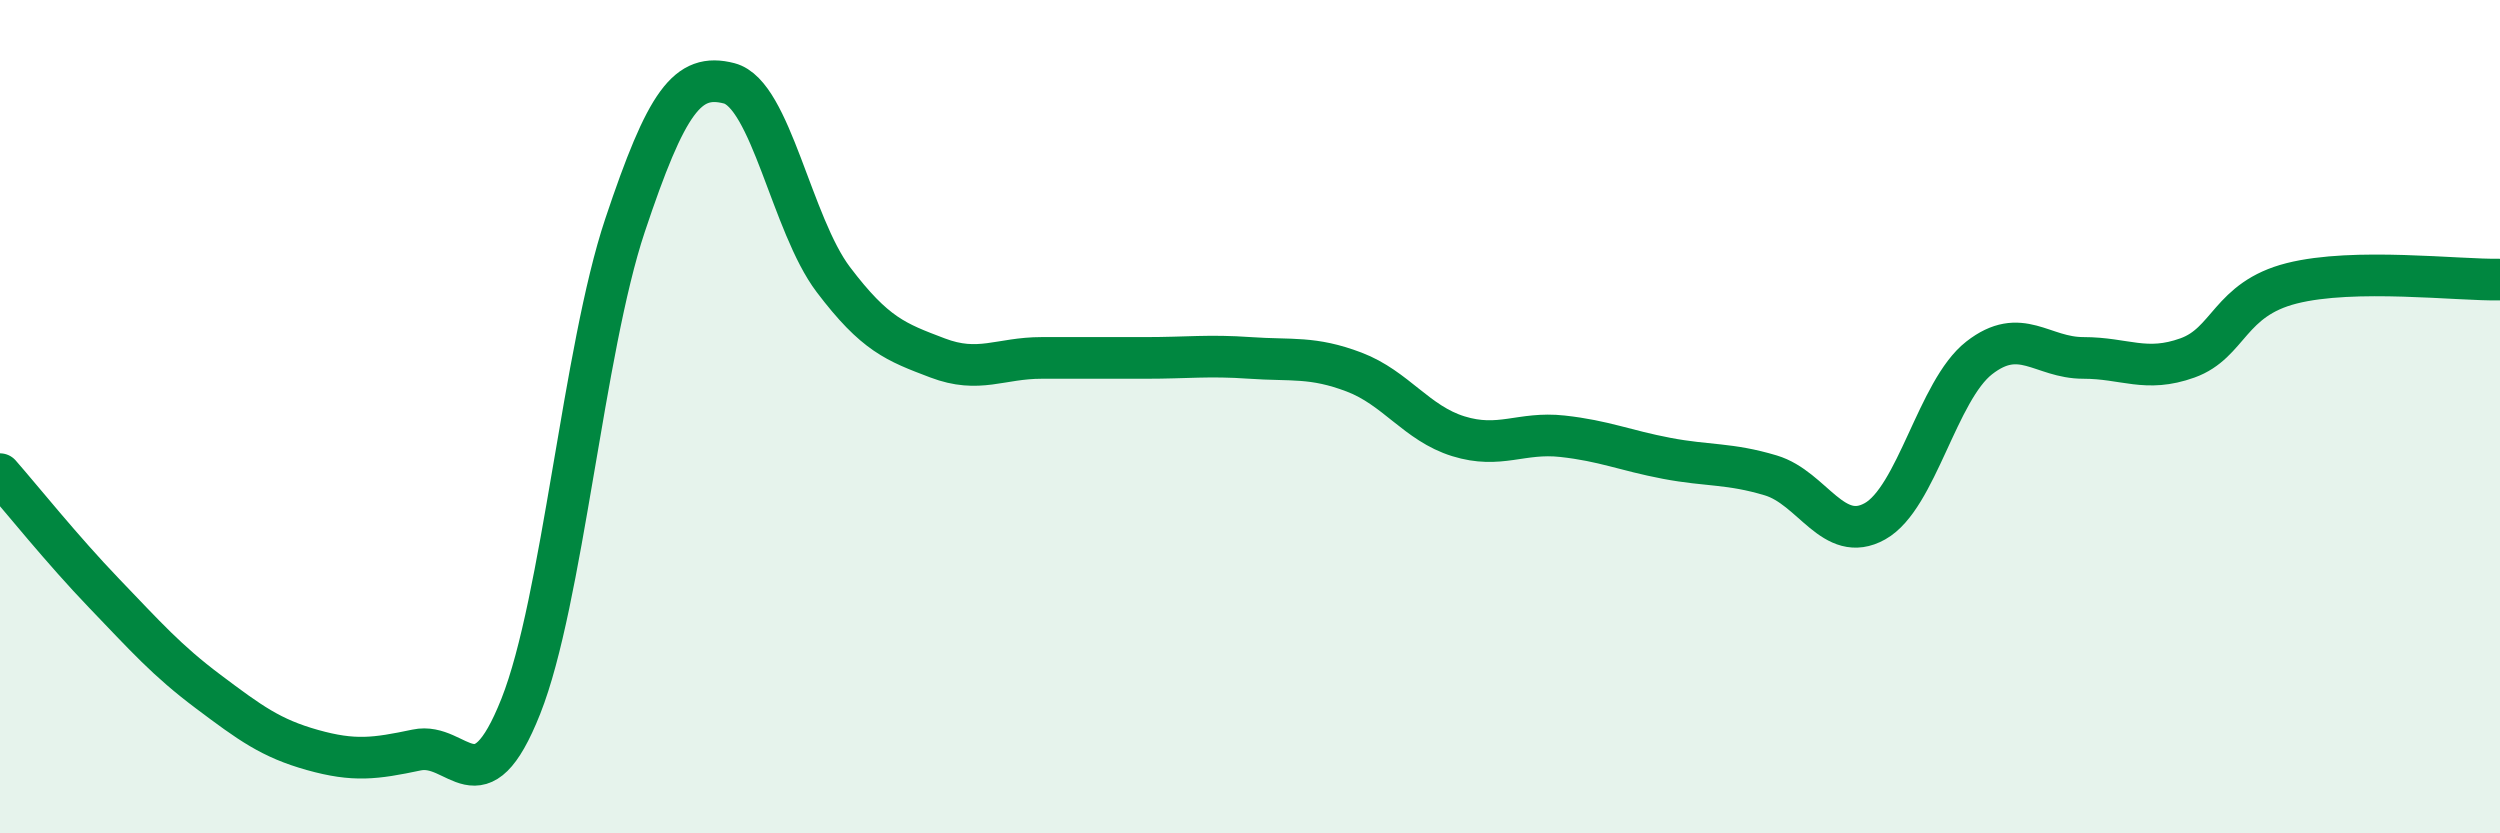 
    <svg width="60" height="20" viewBox="0 0 60 20" xmlns="http://www.w3.org/2000/svg">
      <path
        d="M 0,11.38 C 0.5,11.95 1.5,13.2 2.5,14.24 C 3.5,15.28 4,15.85 5,16.6 C 6,17.35 6.5,17.72 7.5,18 C 8.5,18.28 9,18.21 10,18 C 11,17.79 11.5,19.47 12.5,16.95 C 13.5,14.43 14,8.4 15,5.41 C 16,2.42 16.5,1.74 17.5,2 C 18.5,2.26 19,5.39 20,6.71 C 21,8.03 21.5,8.21 22.5,8.59 C 23.5,8.97 24,8.59 25,8.59 C 26,8.59 26.5,8.59 27.5,8.59 C 28.5,8.59 29,8.52 30,8.59 C 31,8.66 31.5,8.55 32.5,8.93 C 33.5,9.31 34,10.16 35,10.47 C 36,10.78 36.5,10.36 37.5,10.47 C 38.5,10.58 39,10.81 40,11 C 41,11.19 41.5,11.11 42.5,11.41 C 43.5,11.71 44,13.07 45,12.51 C 46,11.95 46.5,9.37 47.5,8.59 C 48.5,7.81 49,8.59 50,8.59 C 51,8.59 51.5,8.95 52.5,8.59 C 53.5,8.23 53.5,7.18 55,6.8 C 56.5,6.42 59,6.73 60,6.71L60 20L0 20Z"
        fill="#008740"
        opacity="0.1"
        stroke-linecap="round"
        stroke-linejoin="round"
      />
      <path
        d="M 0,11.38 C 0.5,11.95 1.5,13.2 2.5,14.24 C 3.5,15.28 4,15.85 5,16.6 C 6,17.35 6.5,17.72 7.5,18 C 8.5,18.28 9,18.21 10,18 C 11,17.79 11.5,19.47 12.5,16.95 C 13.5,14.43 14,8.4 15,5.41 C 16,2.42 16.5,1.74 17.5,2 C 18.5,2.26 19,5.39 20,6.71 C 21,8.03 21.5,8.21 22.5,8.59 C 23.5,8.97 24,8.59 25,8.59 C 26,8.59 26.5,8.59 27.5,8.59 C 28.5,8.59 29,8.52 30,8.59 C 31,8.66 31.5,8.55 32.5,8.93 C 33.5,9.31 34,10.16 35,10.47 C 36,10.78 36.5,10.36 37.5,10.47 C 38.5,10.58 39,10.81 40,11 C 41,11.19 41.5,11.11 42.5,11.41 C 43.5,11.71 44,13.07 45,12.51 C 46,11.95 46.5,9.37 47.5,8.59 C 48.5,7.81 49,8.59 50,8.59 C 51,8.59 51.5,8.95 52.5,8.59 C 53.5,8.23 53.5,7.18 55,6.8 C 56.5,6.42 59,6.73 60,6.71"
        stroke="#008740"
        stroke-width="1"
        fill="none"
        stroke-linecap="round"
        stroke-linejoin="round"
      />
    </svg>
  